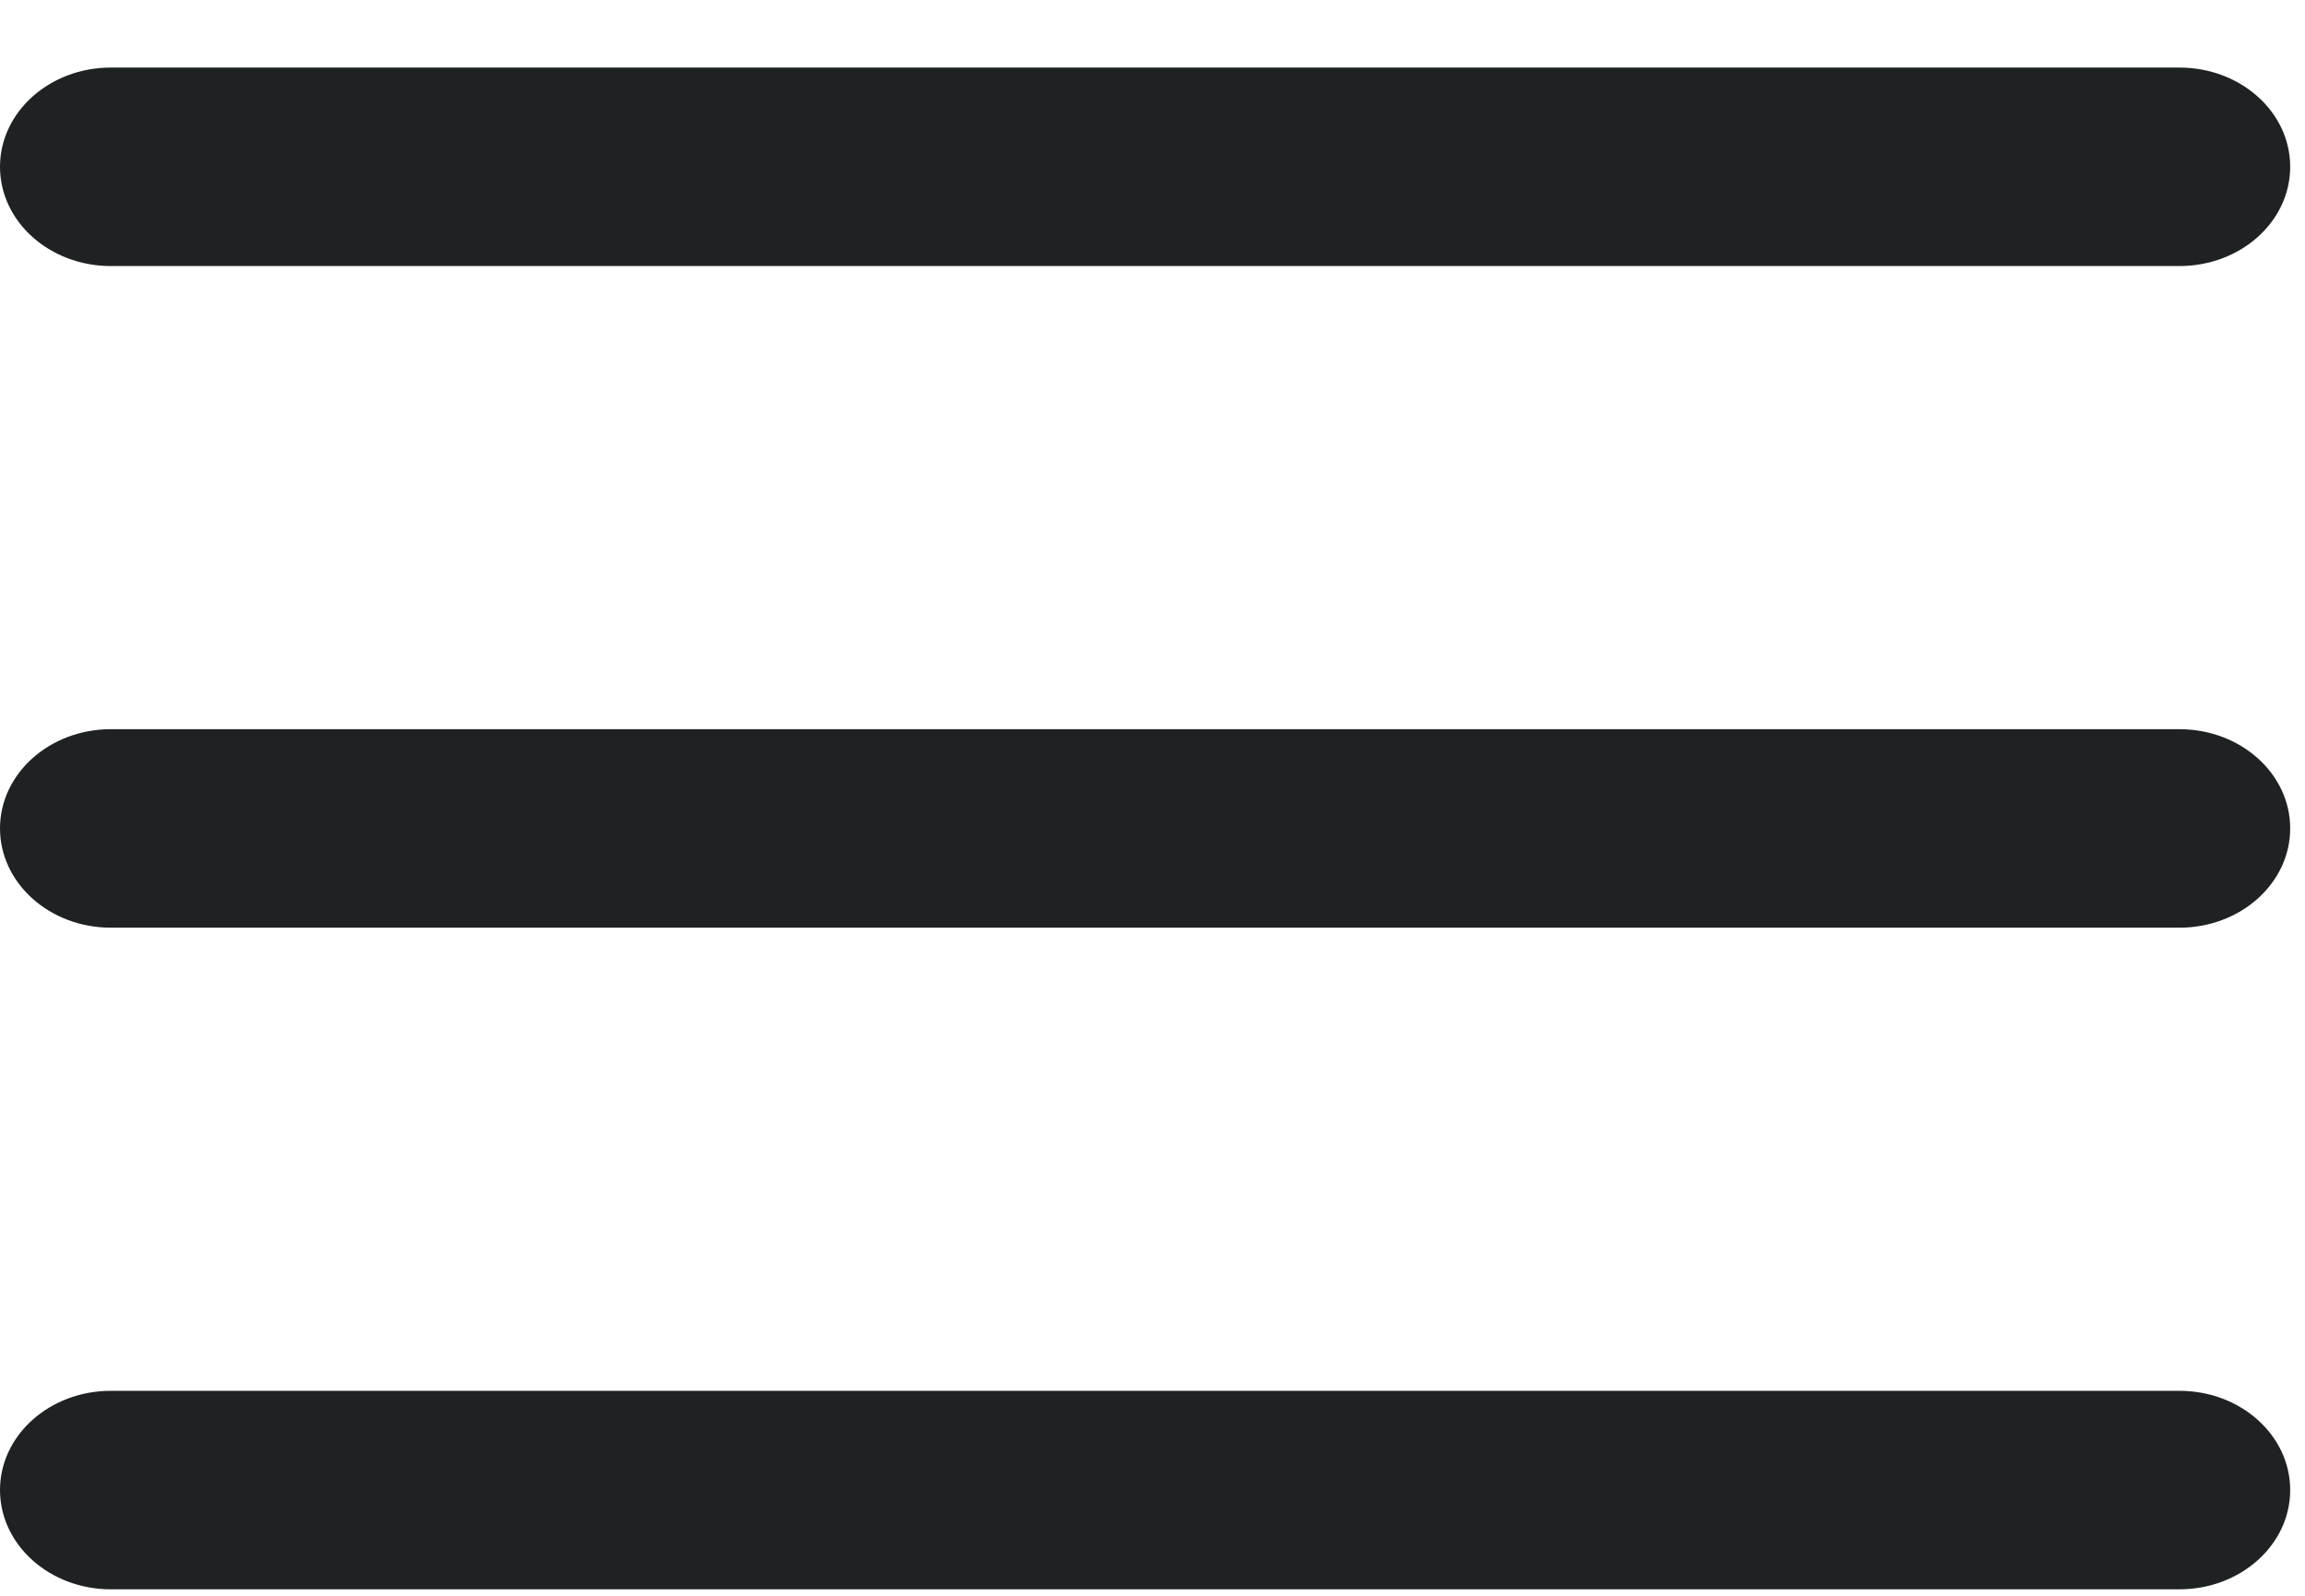 <svg width="26" height="18" viewBox="0 0 26 18" fill="none" xmlns="http://www.w3.org/2000/svg">
<path fill-rule="evenodd" clip-rule="evenodd" d="M25.833 9.344C25.833 8.726 25.274 8.225 24.583 8.225H1.25C0.56 8.225 0 8.726 0 9.344C0 9.962 0.56 10.464 1.25 10.464H24.583C25.274 10.464 25.833 9.962 25.833 9.344Z" fill="#1F2223"/>
<path fill-rule="evenodd" clip-rule="evenodd" d="M25.833 1.881C25.833 1.263 25.274 0.762 24.583 0.762H1.25C0.56 0.762 0 1.263 0 1.881C0 2.5 0.56 3.001 1.25 3.001H24.583C25.274 3.001 25.833 2.5 25.833 1.881Z" fill="#1F2223"/>
<path fill-rule="evenodd" clip-rule="evenodd" d="M25.833 16.807C25.833 16.189 25.274 15.688 24.583 15.688H1.25C0.56 15.688 0 16.189 0 16.807C0 17.425 0.56 17.927 1.25 17.927H24.583C25.274 17.927 25.833 17.425 25.833 16.807Z" fill="#1F2223"/>
</svg>
